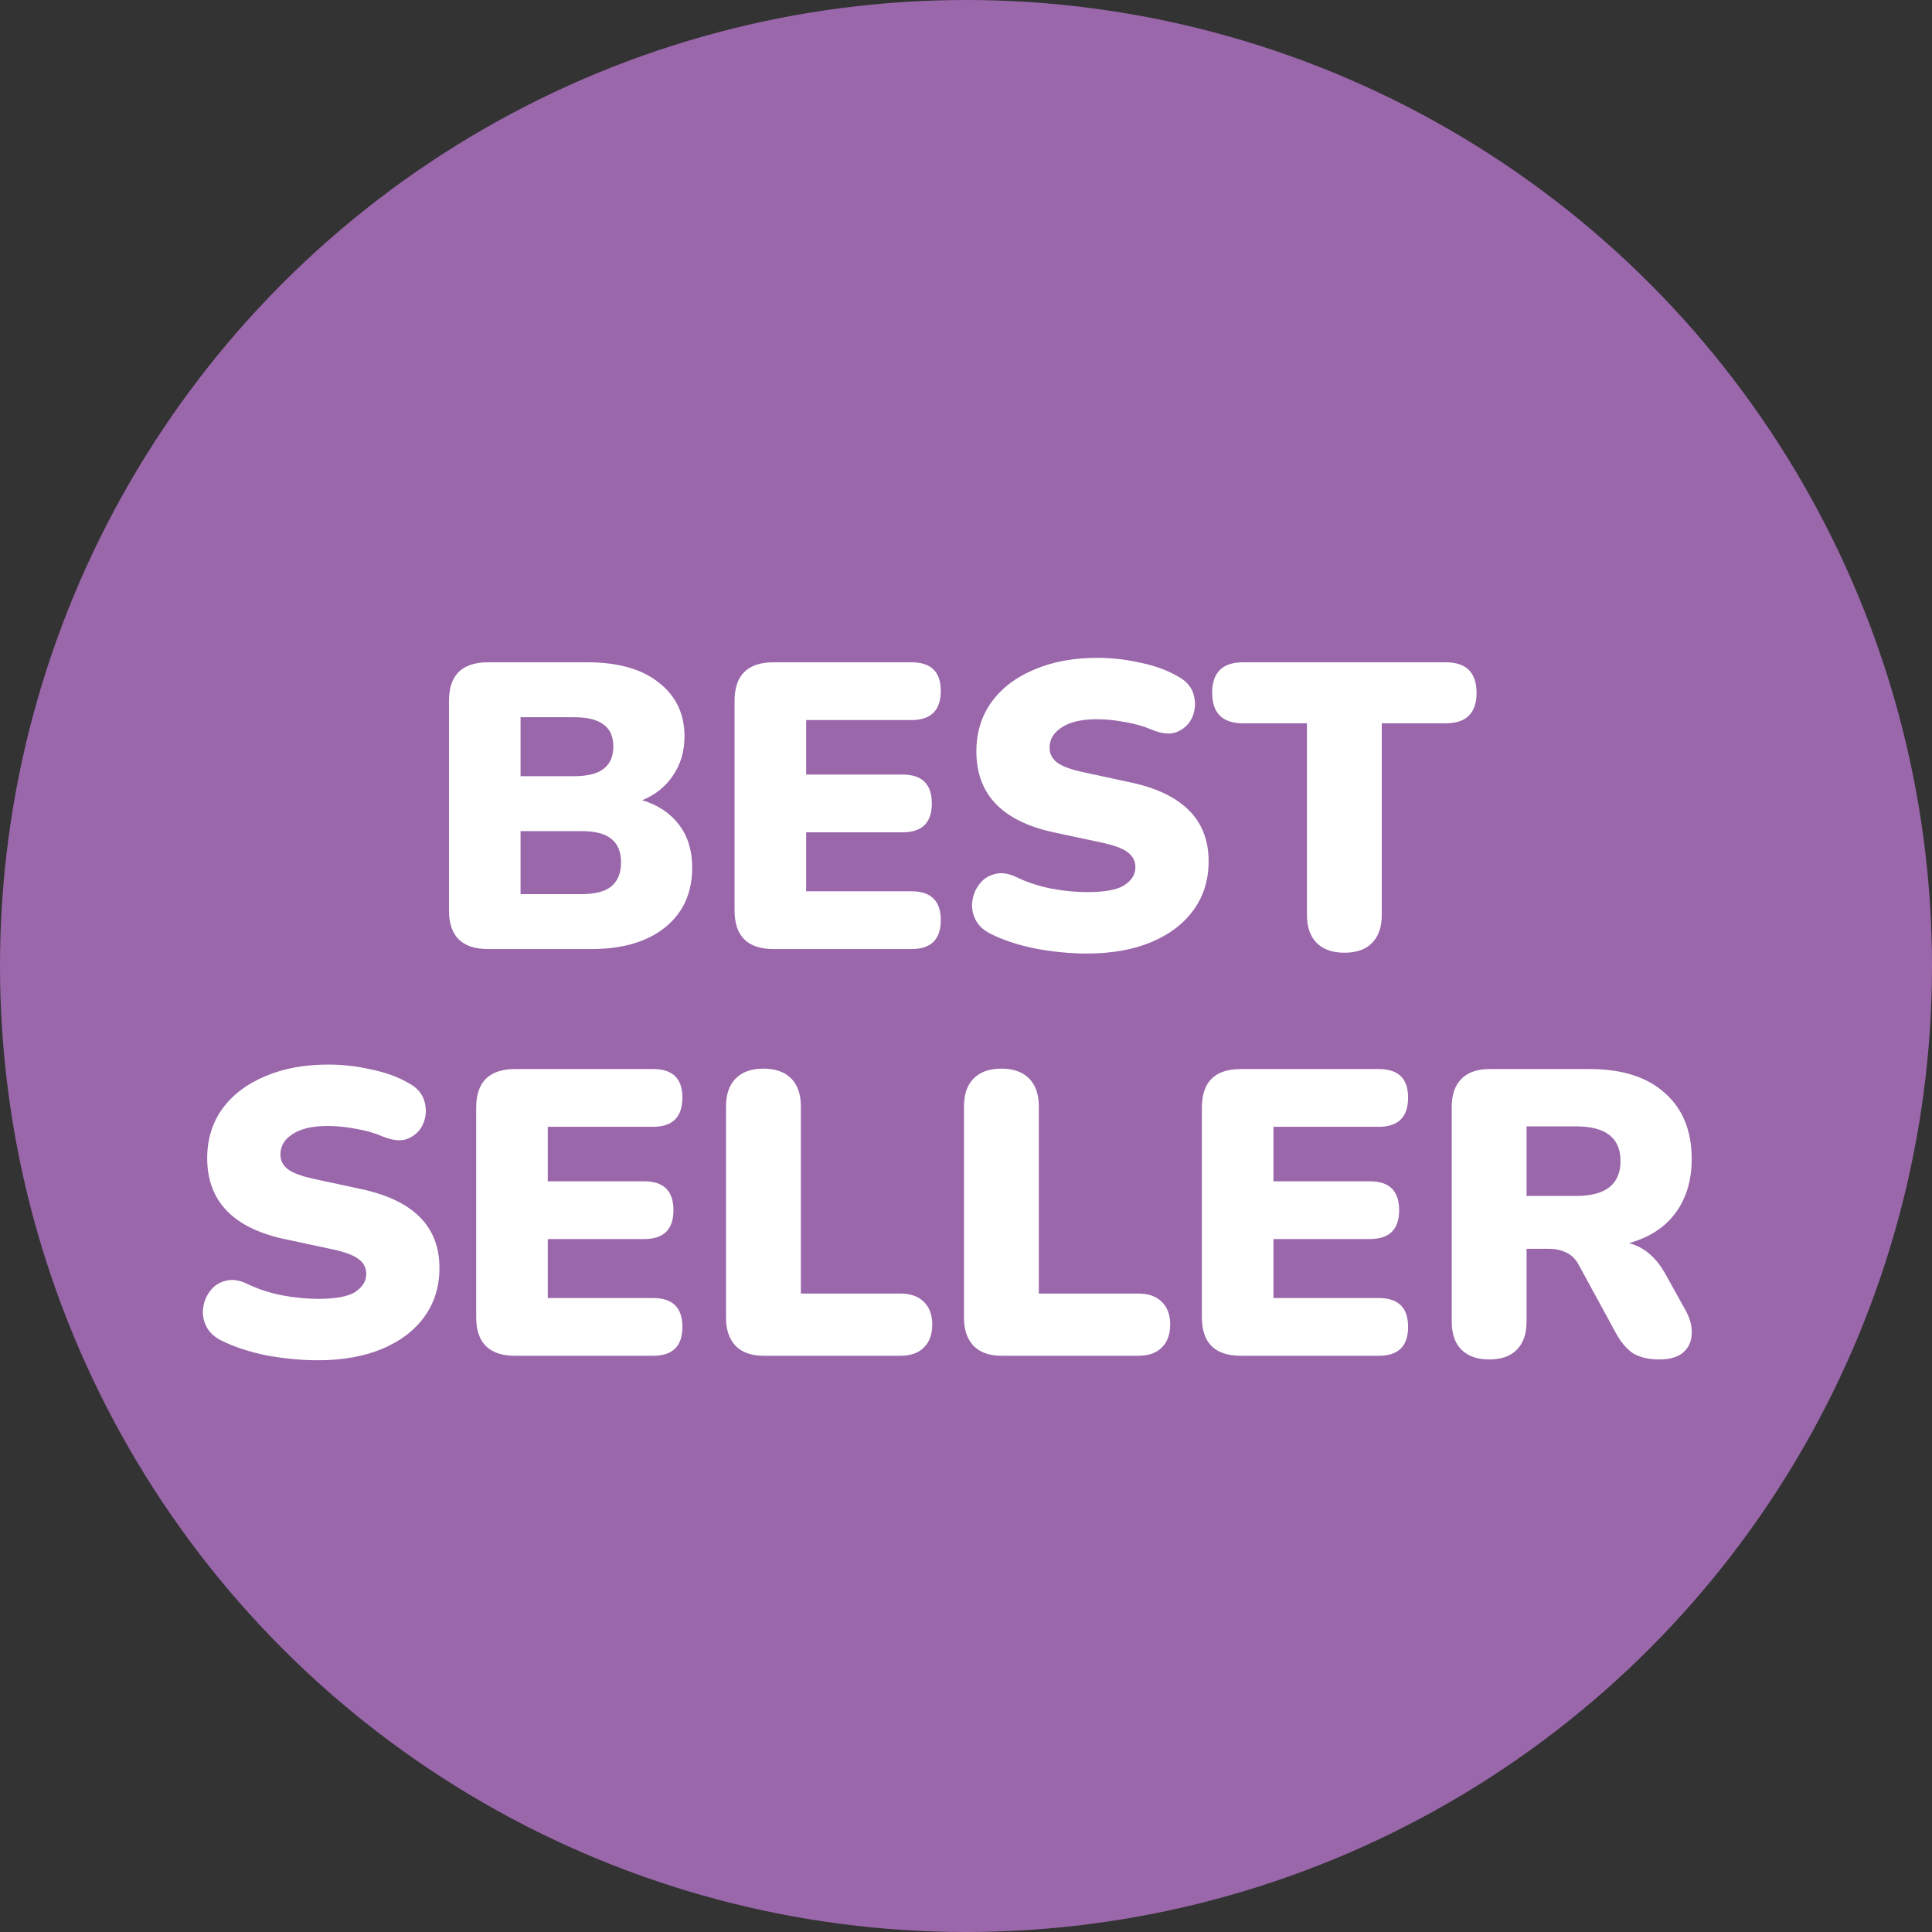 <svg width="57" height="57" viewBox="0 0 57 57" fill="none" xmlns="http://www.w3.org/2000/svg">
<rect x="0" y="0" width="57" height="57" fill="#333333" stroke="none"/>
<circle cx="28.5" cy="28.5" r="28.5" fill="#9A67AB"/>
<path d="M14.399 28C13.63 28 13.246 27.62 13.246 26.86V20.68C13.246 19.92 13.63 19.54 14.399 19.54H17.326C18.238 19.54 18.942 19.74 19.439 20.14C19.942 20.532 20.195 21.06 20.195 21.724C20.195 22.164 20.082 22.548 19.858 22.876C19.642 23.204 19.338 23.448 18.947 23.608C19.419 23.752 19.782 23.996 20.038 24.34C20.294 24.676 20.422 25.096 20.422 25.6C20.422 26.344 20.154 26.932 19.619 27.364C19.09 27.788 18.366 28 17.447 28H14.399ZM15.358 22.9H16.93C17.331 22.9 17.622 22.828 17.806 22.684C17.998 22.54 18.095 22.32 18.095 22.024C18.095 21.728 17.998 21.512 17.806 21.376C17.622 21.232 17.331 21.16 16.93 21.16H15.358V22.9ZM15.358 26.38H17.146C17.555 26.38 17.851 26.304 18.035 26.152C18.227 25.992 18.323 25.756 18.323 25.444C18.323 25.132 18.227 24.9 18.035 24.748C17.851 24.596 17.555 24.52 17.146 24.52H15.358V26.38ZM22.824 28C22.056 28 21.672 27.62 21.672 26.86V20.68C21.672 19.92 22.056 19.54 22.824 19.54H26.892C27.468 19.54 27.756 19.82 27.756 20.38C27.756 20.956 27.468 21.244 26.892 21.244H23.784V22.852H26.628C27.204 22.852 27.492 23.136 27.492 23.704C27.492 24.272 27.204 24.556 26.628 24.556H23.784V26.296H26.892C27.468 26.296 27.756 26.58 27.756 27.148C27.756 27.716 27.468 28 26.892 28H22.824ZM32.07 28.132C31.582 28.132 31.078 28.084 30.558 27.988C30.046 27.884 29.606 27.74 29.238 27.556C29.022 27.452 28.87 27.312 28.782 27.136C28.694 26.96 28.662 26.78 28.686 26.596C28.71 26.404 28.778 26.236 28.89 26.092C29.002 25.94 29.15 25.84 29.334 25.792C29.518 25.736 29.726 25.76 29.958 25.864C30.262 26.016 30.606 26.132 30.99 26.212C31.374 26.284 31.734 26.32 32.07 26.32C32.598 26.32 32.966 26.252 33.174 26.116C33.39 25.972 33.498 25.796 33.498 25.588C33.498 25.404 33.422 25.256 33.27 25.144C33.126 25.032 32.866 24.936 32.49 24.856L31.086 24.556C29.566 24.228 28.806 23.432 28.806 22.168C28.806 21.616 28.954 21.132 29.25 20.716C29.554 20.3 29.974 19.98 30.51 19.756C31.046 19.524 31.67 19.408 32.382 19.408C32.798 19.408 33.218 19.456 33.642 19.552C34.074 19.64 34.446 19.776 34.758 19.96C34.998 20.088 35.15 20.264 35.214 20.488C35.278 20.704 35.27 20.916 35.19 21.124C35.11 21.332 34.966 21.484 34.758 21.58C34.558 21.676 34.302 21.66 33.99 21.532C33.75 21.428 33.486 21.352 33.198 21.304C32.91 21.248 32.63 21.22 32.358 21.22C31.91 21.22 31.566 21.3 31.326 21.46C31.086 21.612 30.966 21.812 30.966 22.06C30.966 22.236 31.038 22.38 31.182 22.492C31.326 22.604 31.582 22.7 31.95 22.78L33.342 23.08C34.886 23.408 35.658 24.184 35.658 25.408C35.658 25.96 35.51 26.44 35.214 26.848C34.918 27.256 34.502 27.572 33.966 27.796C33.43 28.02 32.798 28.132 32.07 28.132ZM39.663 28.108C39.311 28.108 39.039 28.012 38.847 27.82C38.655 27.628 38.559 27.352 38.559 26.992V21.34H36.675C36.067 21.34 35.763 21.04 35.763 20.44C35.763 19.84 36.067 19.54 36.675 19.54H42.651C43.259 19.54 43.563 19.84 43.563 20.44C43.563 21.04 43.259 21.34 42.651 21.34H40.767V26.992C40.767 27.352 40.671 27.628 40.479 27.82C40.295 28.012 40.023 28.108 39.663 28.108ZM9.377 40.132C8.889 40.132 8.385 40.084 7.865 39.988C7.353 39.884 6.913 39.74 6.545 39.556C6.329 39.452 6.177 39.312 6.089 39.136C6.001 38.96 5.969 38.78 5.993 38.596C6.017 38.404 6.085 38.236 6.197 38.092C6.309 37.94 6.457 37.84 6.641 37.792C6.825 37.736 7.033 37.76 7.265 37.864C7.569 38.016 7.913 38.132 8.297 38.212C8.681 38.284 9.041 38.32 9.377 38.32C9.905 38.32 10.273 38.252 10.481 38.116C10.697 37.972 10.805 37.796 10.805 37.588C10.805 37.404 10.729 37.256 10.577 37.144C10.433 37.032 10.173 36.936 9.797 36.856L8.393 36.556C6.873 36.228 6.113 35.432 6.113 34.168C6.113 33.616 6.261 33.132 6.557 32.716C6.861 32.3 7.281 31.98 7.817 31.756C8.353 31.524 8.977 31.408 9.689 31.408C10.105 31.408 10.525 31.456 10.949 31.552C11.381 31.64 11.753 31.776 12.065 31.96C12.305 32.088 12.457 32.264 12.521 32.488C12.585 32.704 12.577 32.916 12.497 33.124C12.417 33.332 12.273 33.484 12.065 33.58C11.865 33.676 11.609 33.66 11.297 33.532C11.057 33.428 10.793 33.352 10.505 33.304C10.217 33.248 9.937 33.22 9.665 33.22C9.217 33.22 8.873 33.3 8.633 33.46C8.393 33.612 8.273 33.812 8.273 34.06C8.273 34.236 8.345 34.38 8.489 34.492C8.633 34.604 8.889 34.7 9.257 34.78L10.649 35.08C12.193 35.408 12.965 36.184 12.965 37.408C12.965 37.96 12.817 38.44 12.521 38.848C12.225 39.256 11.809 39.572 11.273 39.796C10.737 40.02 10.105 40.132 9.377 40.132ZM15.201 40C14.433 40 14.049 39.62 14.049 38.86V32.68C14.049 31.92 14.433 31.54 15.201 31.54H19.269C19.845 31.54 20.133 31.82 20.133 32.38C20.133 32.956 19.845 33.244 19.269 33.244H16.161V34.852H19.005C19.581 34.852 19.869 35.136 19.869 35.704C19.869 36.272 19.581 36.556 19.005 36.556H16.161V38.296H19.269C19.845 38.296 20.133 38.58 20.133 39.148C20.133 39.716 19.845 40 19.269 40H15.201ZM22.536 40C22.176 40 21.9 39.904 21.708 39.712C21.516 39.512 21.42 39.236 21.42 38.884V32.644C21.42 32.284 21.516 32.008 21.708 31.816C21.9 31.624 22.172 31.528 22.524 31.528C22.876 31.528 23.148 31.624 23.34 31.816C23.532 32.008 23.628 32.284 23.628 32.644V38.164H26.556C26.86 38.164 27.092 38.244 27.252 38.404C27.42 38.564 27.504 38.788 27.504 39.076C27.504 39.372 27.42 39.6 27.252 39.76C27.092 39.92 26.86 40 26.556 40H22.536ZM29.556 40C29.196 40 28.92 39.904 28.728 39.712C28.536 39.512 28.44 39.236 28.44 38.884V32.644C28.44 32.284 28.536 32.008 28.728 31.816C28.92 31.624 29.192 31.528 29.544 31.528C29.896 31.528 30.168 31.624 30.36 31.816C30.552 32.008 30.648 32.284 30.648 32.644V38.164H33.576C33.88 38.164 34.112 38.244 34.272 38.404C34.44 38.564 34.524 38.788 34.524 39.076C34.524 39.372 34.44 39.6 34.272 39.76C34.112 39.92 33.88 40 33.576 40H29.556ZM36.611 40C35.843 40 35.459 39.62 35.459 38.86V32.68C35.459 31.92 35.843 31.54 36.611 31.54H40.679C41.255 31.54 41.543 31.82 41.543 32.38C41.543 32.956 41.255 33.244 40.679 33.244H37.571V34.852H40.415C40.991 34.852 41.279 35.136 41.279 35.704C41.279 36.272 40.991 36.556 40.415 36.556H37.571V38.296H40.679C41.255 38.296 41.543 38.58 41.543 39.148C41.543 39.716 41.255 40 40.679 40H36.611ZM43.934 40.108C43.583 40.108 43.31 40.012 43.118 39.82C42.926 39.628 42.831 39.352 42.831 38.992V32.656C42.831 32.296 42.926 32.02 43.118 31.828C43.31 31.636 43.587 31.54 43.947 31.54H46.898C47.858 31.54 48.599 31.776 49.118 32.248C49.647 32.712 49.91 33.36 49.91 34.192C49.91 34.824 49.751 35.356 49.431 35.788C49.118 36.212 48.663 36.508 48.062 36.676C48.511 36.796 48.87 37.104 49.142 37.6L49.742 38.68C49.87 38.92 49.926 39.148 49.91 39.364C49.903 39.58 49.819 39.76 49.658 39.904C49.498 40.04 49.263 40.108 48.95 40.108C48.639 40.108 48.383 40.048 48.182 39.928C47.99 39.8 47.819 39.596 47.666 39.316L46.575 37.312C46.478 37.136 46.355 37.016 46.203 36.952C46.059 36.88 45.891 36.844 45.699 36.844H45.038V38.992C45.038 39.352 44.943 39.628 44.751 39.82C44.566 40.012 44.294 40.108 43.934 40.108ZM45.038 35.284H46.502C47.374 35.284 47.81 34.94 47.81 34.252C47.81 33.572 47.374 33.232 46.502 33.232H45.038V35.284Z" fill="white"/>
</svg>
